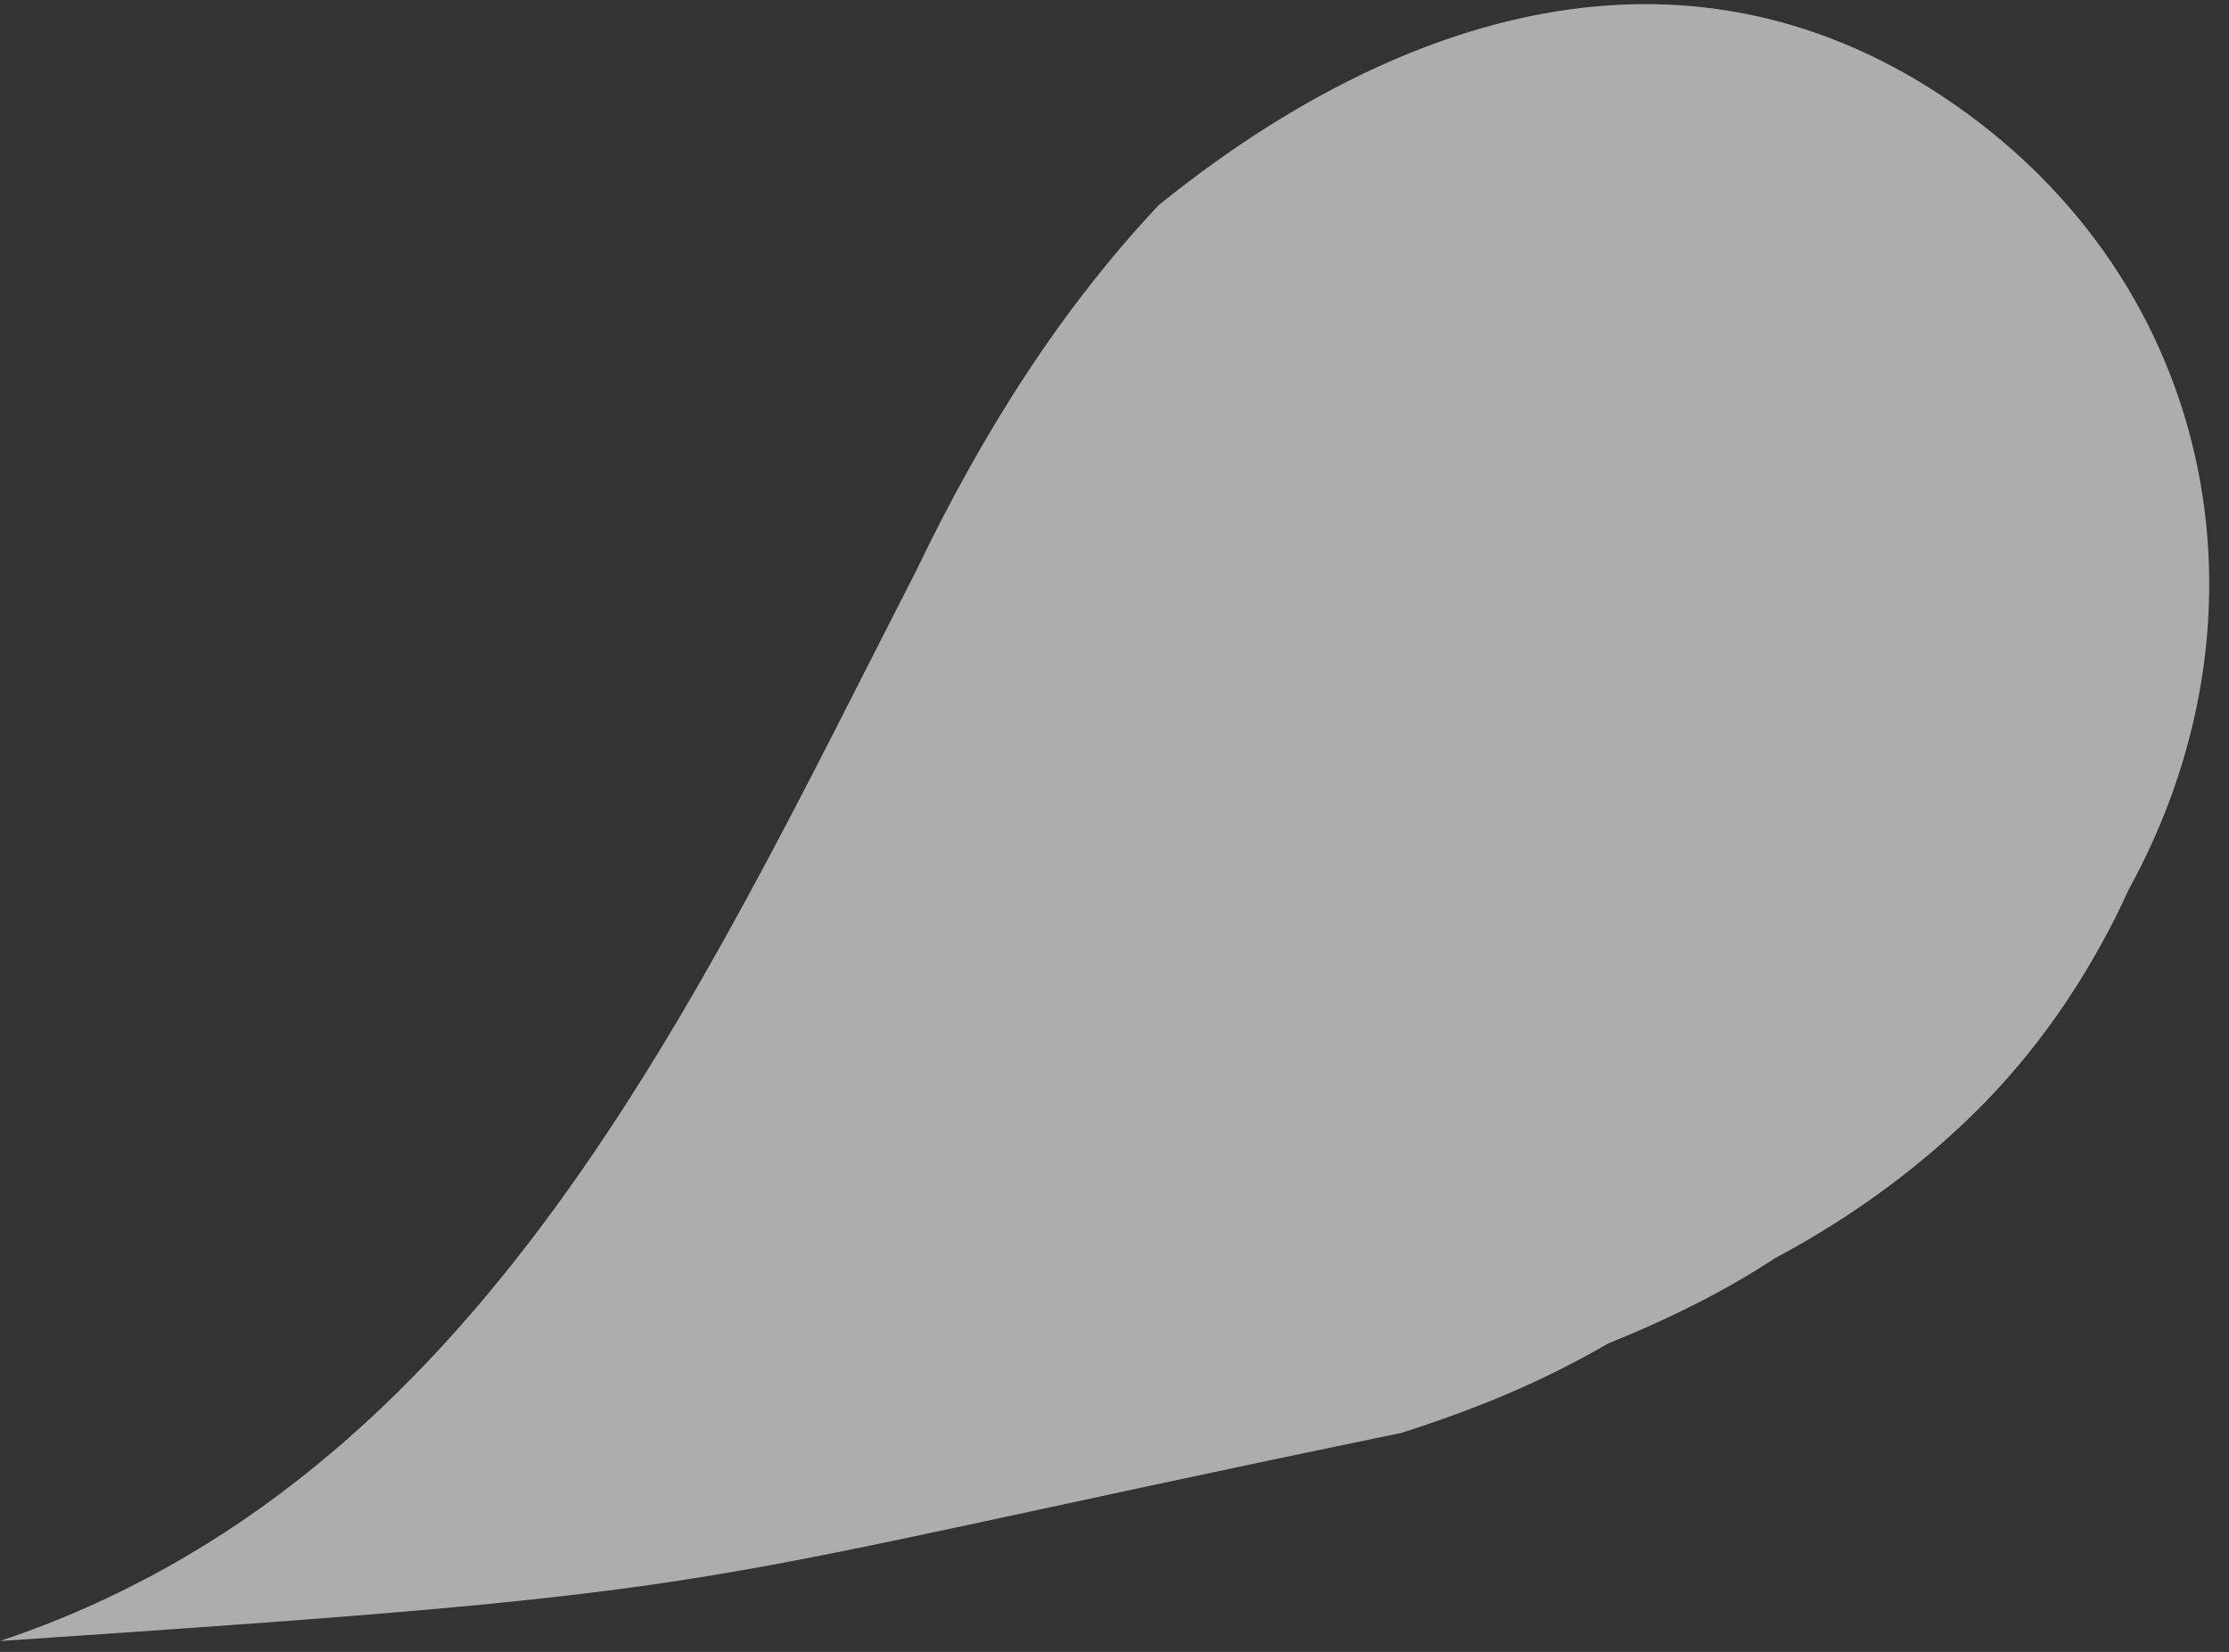 <svg width="85" height="63" viewBox="0 0 85 63" fill="none" xmlns="http://www.w3.org/2000/svg">
<rect x="0" y="0" width="85" height="63" fill="#333333" stroke="none"/>
<path d="M75.704 42.03C73.429 44.364 70.687 46.388 67.695 47.978C65.913 49.156 63.789 50.242 61.323 51.237C58.719 52.747 56.254 53.742 53.446 54.645C24.734 60.565 29.673 60.6 0 62.583C18.321 56.455 26.503 38.228 34.956 21.73C36.205 19.121 37.625 16.558 39.17 14.213C40.715 11.867 42.385 9.74 44.179 7.829C52.372 1.195 63.012 -2.945 73.128 3.077C84.179 9.717 87.254 22.866 81.173 33.93C79.832 36.882 77.979 39.696 75.704 42.03Z" fill="white" fill-opacity="0.6"/>
</svg>
